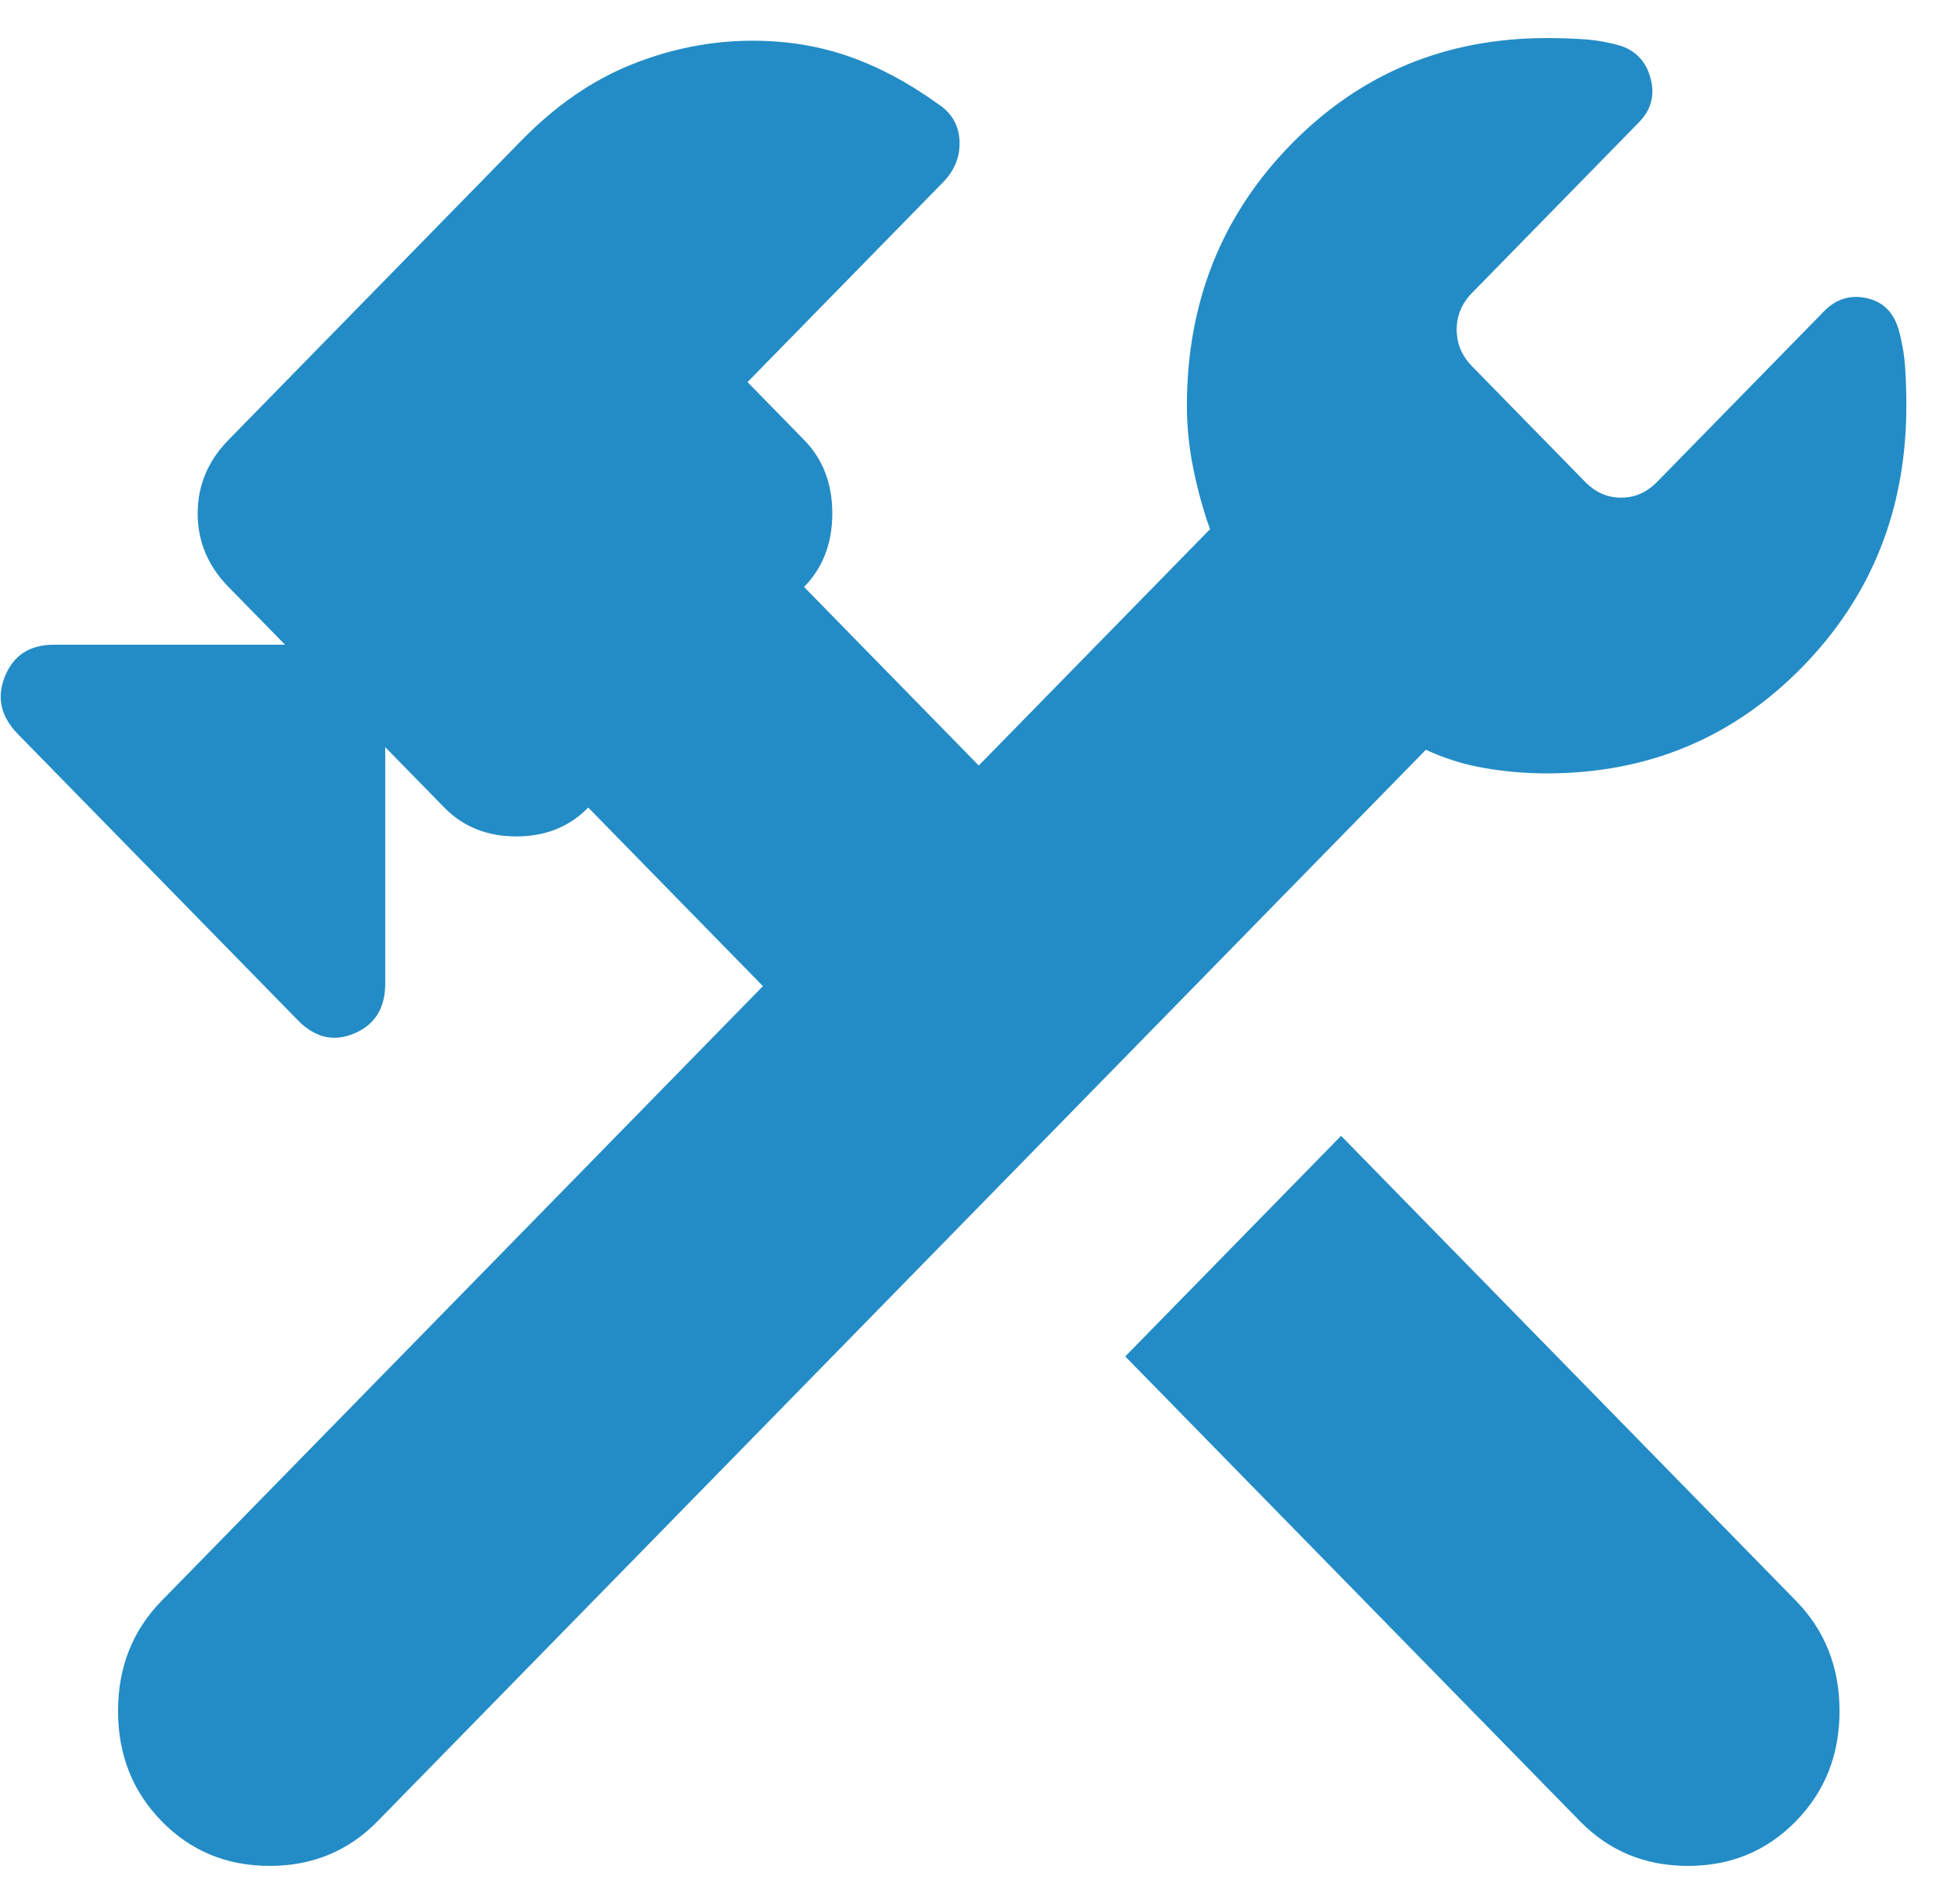 <svg width="51" height="50" viewBox="0 0 51 50" fill="none" xmlns="http://www.w3.org/2000/svg">
<path d="M41.494 47.828L29.551 35.621L35.219 29.828L47.162 42.035C47.927 42.816 48.309 43.782 48.309 44.931C48.309 46.081 47.927 47.046 47.162 47.828C46.397 48.609 45.453 49 44.328 49C43.203 49 42.259 48.609 41.494 47.828ZM4.247 47.828C3.482 47.046 3.1 46.081 3.1 44.931C3.1 43.782 3.482 42.816 4.247 42.035L20.036 25.897L15.448 21.207C14.953 21.713 14.323 21.965 13.559 21.965C12.794 21.965 12.164 21.713 11.669 21.207L10.117 19.621V25.828C10.117 26.471 9.847 26.908 9.307 27.138C8.768 27.368 8.273 27.253 7.823 26.793L0.468 19.276C0.018 18.816 -0.094 18.31 0.131 17.759C0.355 17.207 0.783 16.931 1.413 16.931H7.486L6.001 15.414C5.461 14.862 5.191 14.218 5.191 13.483C5.191 12.747 5.461 12.103 6.001 11.552L13.693 3.69C14.593 2.77 15.56 2.103 16.595 1.69C17.63 1.276 18.687 1.069 19.766 1.069C20.666 1.069 21.509 1.207 22.297 1.483C23.084 1.759 23.86 2.172 24.625 2.724C24.985 2.954 25.176 3.276 25.198 3.69C25.221 4.103 25.075 4.471 24.76 4.793L19.631 10.034L21.116 11.552C21.611 12.057 21.858 12.701 21.858 13.483C21.858 14.264 21.611 14.908 21.116 15.414L25.704 20.103L31.777 13.897C31.597 13.391 31.451 12.862 31.339 12.31C31.226 11.759 31.17 11.207 31.17 10.655C31.17 7.943 32.081 5.655 33.903 3.793C35.725 1.931 37.963 1 40.617 1C40.977 1 41.314 1.011 41.629 1.034C41.944 1.057 42.259 1.115 42.574 1.207C42.978 1.345 43.237 1.632 43.35 2.069C43.462 2.506 43.361 2.885 43.046 3.207L38.66 7.69C38.39 7.966 38.255 8.287 38.255 8.655C38.255 9.023 38.39 9.345 38.66 9.621L41.629 12.655C41.899 12.931 42.214 13.069 42.574 13.069C42.934 13.069 43.248 12.931 43.518 12.655L47.904 8.172C48.219 7.851 48.59 7.736 49.018 7.828C49.445 7.92 49.726 8.195 49.861 8.655C49.951 8.977 50.007 9.299 50.03 9.621C50.052 9.943 50.064 10.287 50.064 10.655C50.064 13.368 49.153 15.655 47.331 17.517C45.509 19.379 43.271 20.31 40.617 20.31C40.077 20.31 39.537 20.264 38.997 20.172C38.458 20.081 37.94 19.919 37.445 19.69L9.915 47.828C9.15 48.609 8.205 49 7.081 49C5.956 49 5.011 48.609 4.247 47.828Z" fill="#238CC6"/>
</svg>
